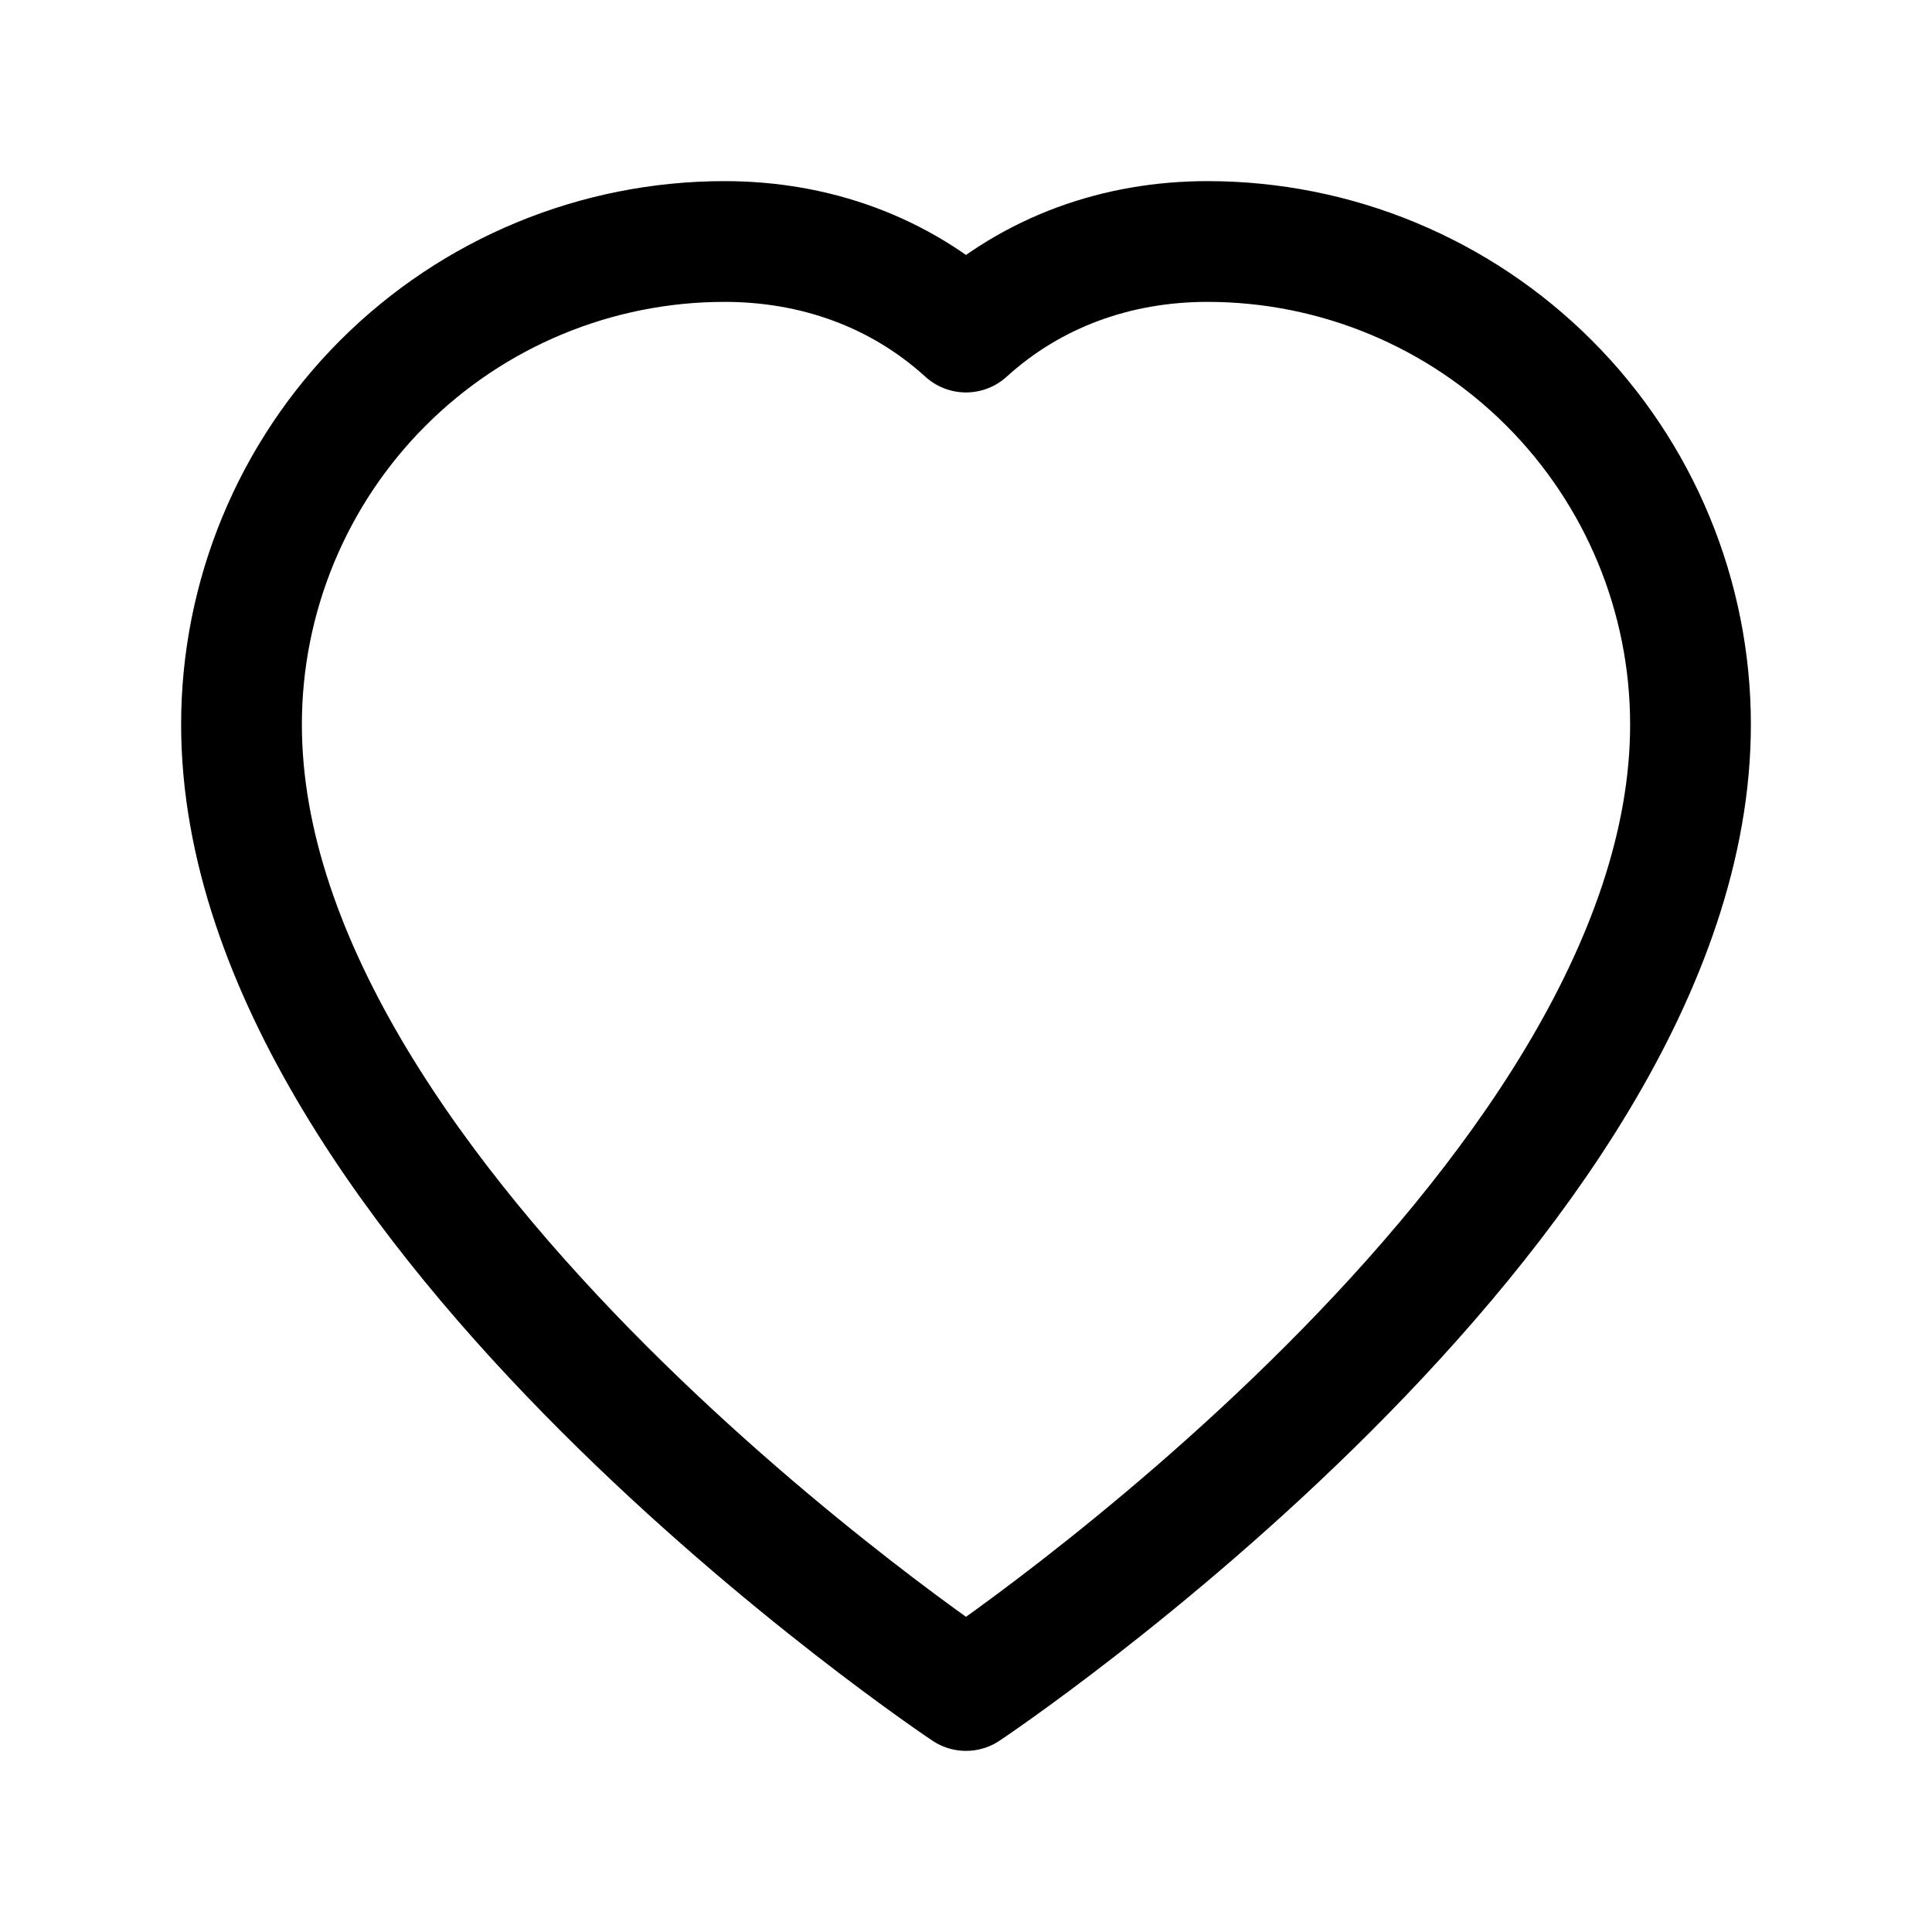 <svg xmlns="http://www.w3.org/2000/svg" viewBox="0 0 32 32" fill="none">
  <path 
    d="M16 28C16 28 4 20 4 12C4 9.878 4.843 7.843 6.343 6.343C7.843 4.843 9.878 4 12 4C13.5 4 14.9 4.5 16 5.5C17.1 4.5 18.5 4 20 4C22.122 4 24.157 4.843 25.657 6.343C27.157 7.843 28 9.878 28 12C28 20 16 28 16 28Z" 
    stroke="#000000" 
    stroke-width="2" 
    stroke-linecap="round" 
    stroke-linejoin="round"
    fill="transparent"
  />
</svg>